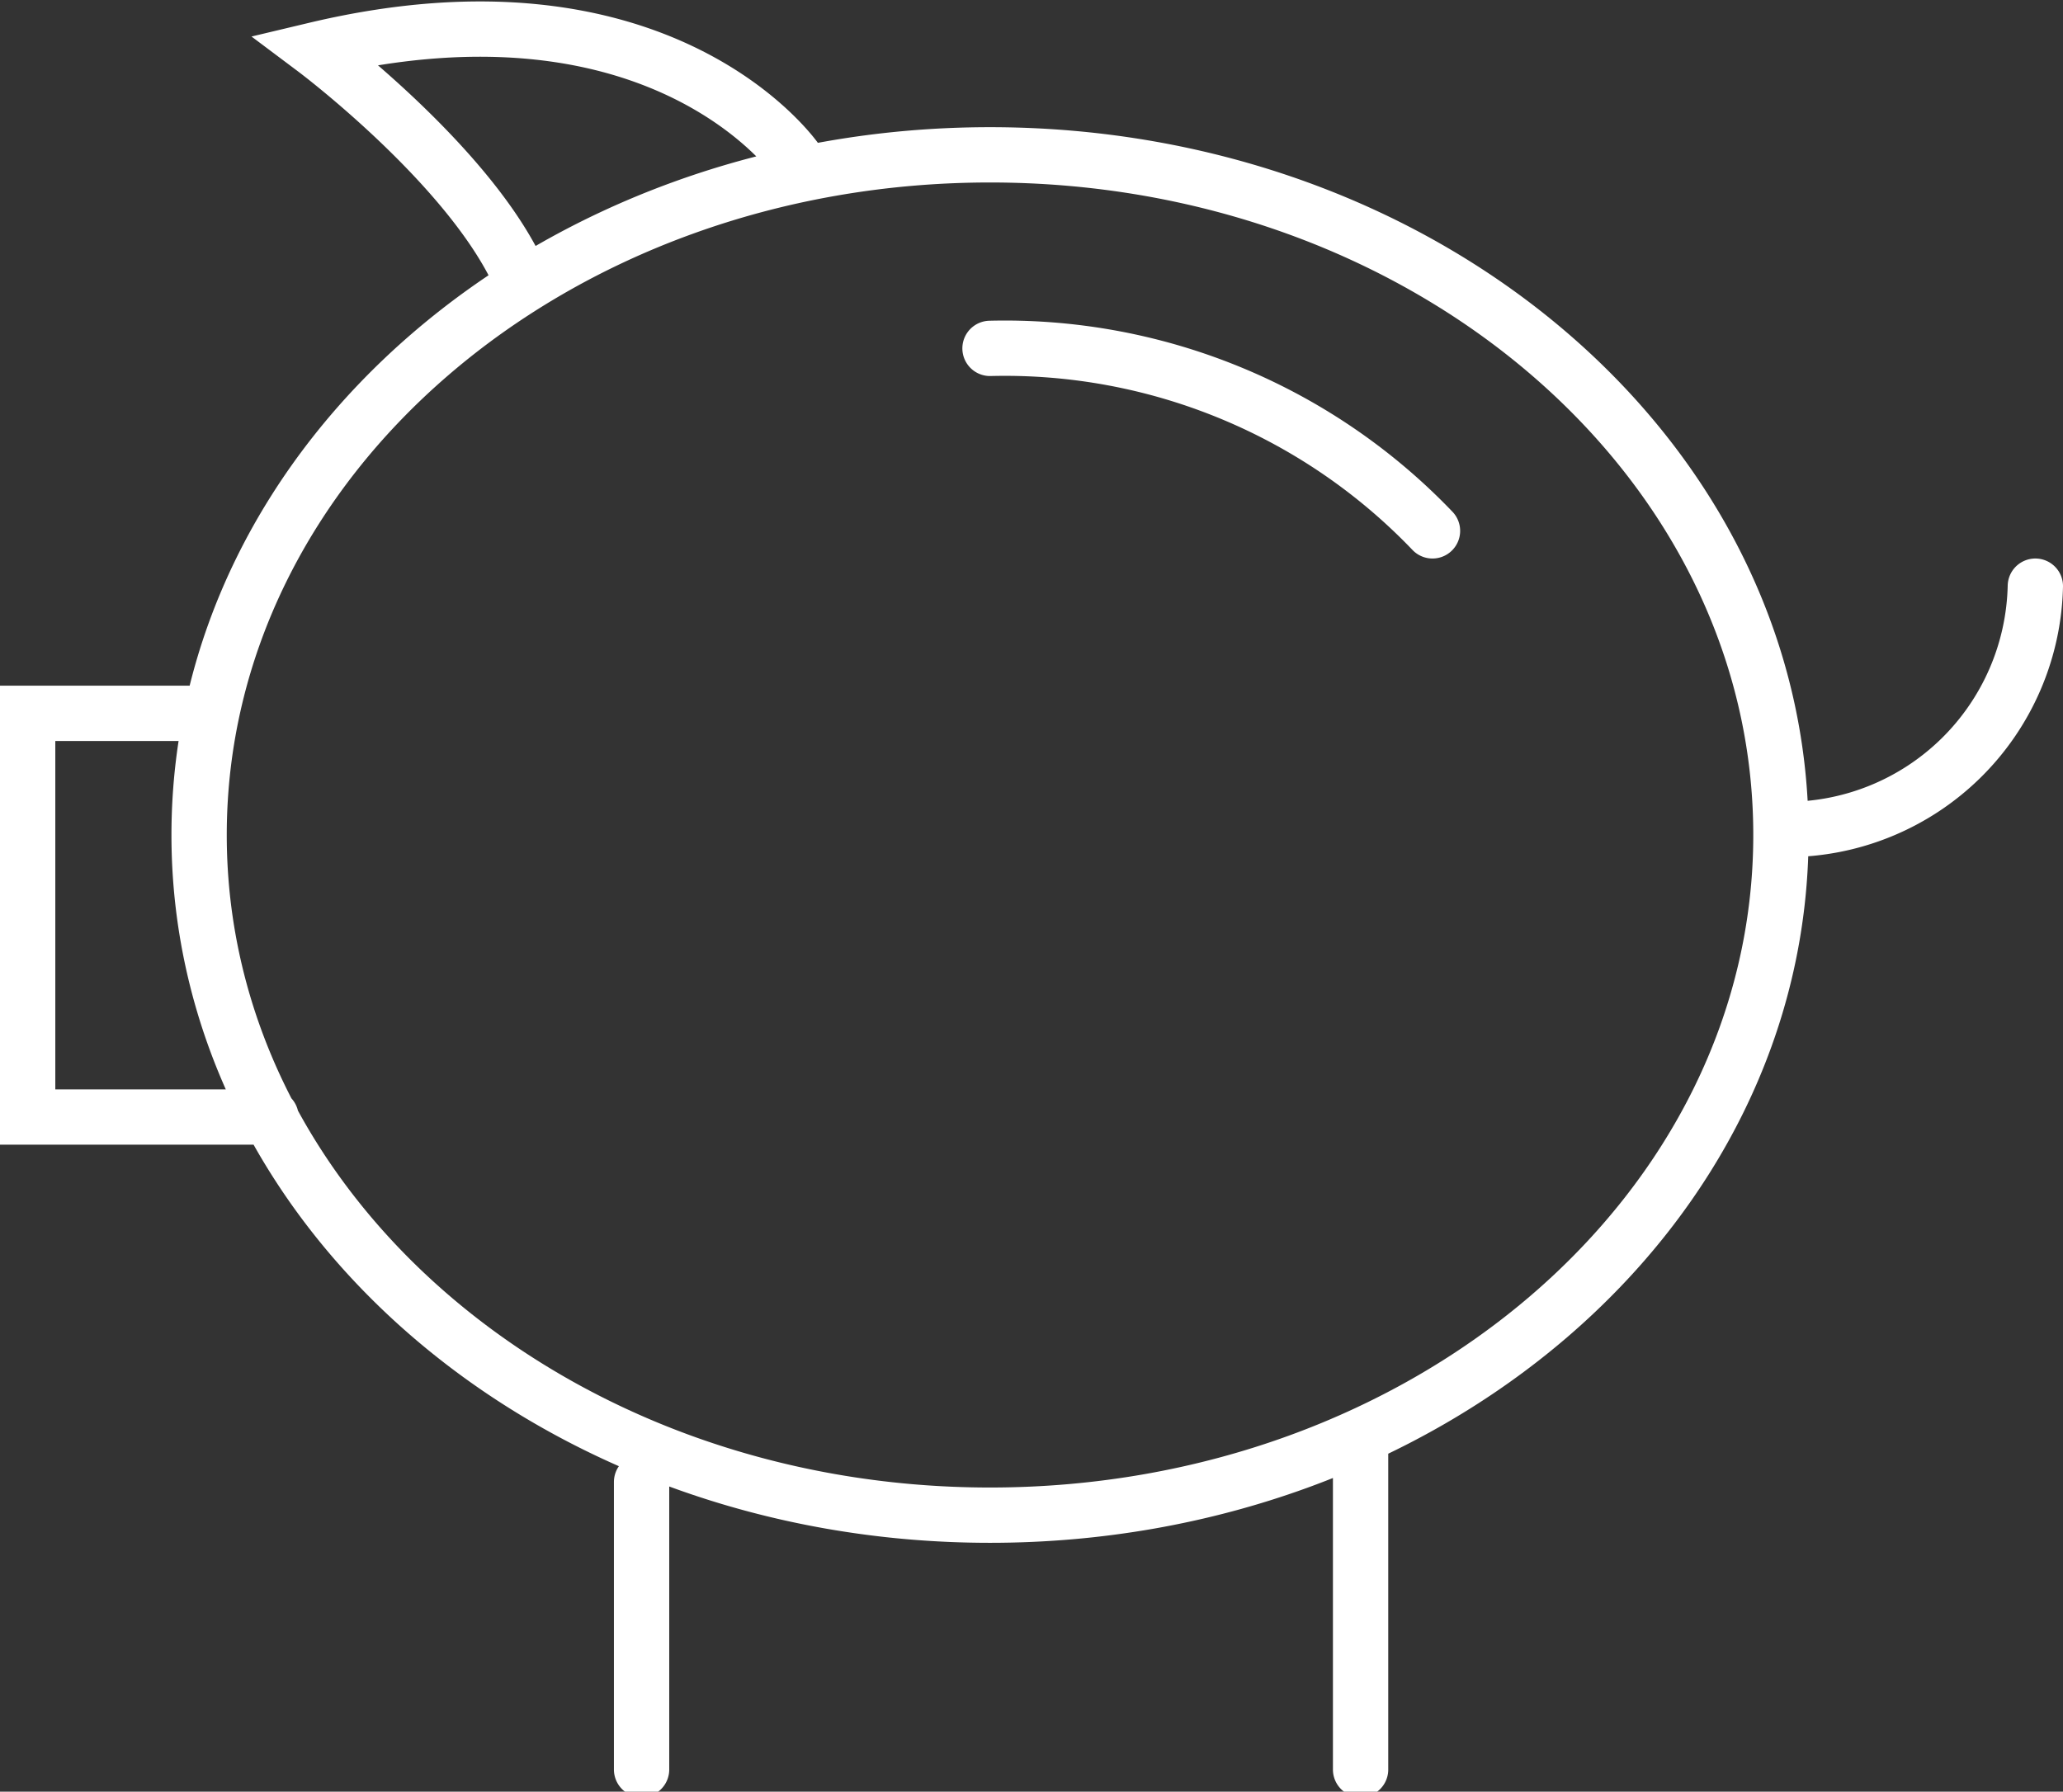 <svg id="Layer_1" data-name="Layer 1" xmlns="http://www.w3.org/2000/svg" viewBox="0 0 37.3 32.4"><rect x="0" y="0" width="37.3" height="32.4" fill="#333333" stroke="none"/><title>white-5-off</title><path d="M70.1,51.4v5.9m-13-5.2v5.2M82.3,35.9a4.5,4.5,0,0,1-4.5,4.4M50.4,45.5H46V38.2h3.2m10.7-10s-2.4-3.5-8.7-2c0,0,2.8,2.1,3.7,4.1m8.5,1.3a10.7,10.7,0,0,1,8,3.3m6.3,5.5c0,6.8-6.4,12.3-14.3,12.3S49.1,47.2,49.1,40.4s6.4-12.3,14.3-12.3S77.7,33.6,77.7,40.4Z" transform="translate(-45.5 -25.3)" style="fill:none;stroke:#fff;stroke-linecap:round;stroke-miterlimit:10"/></svg>